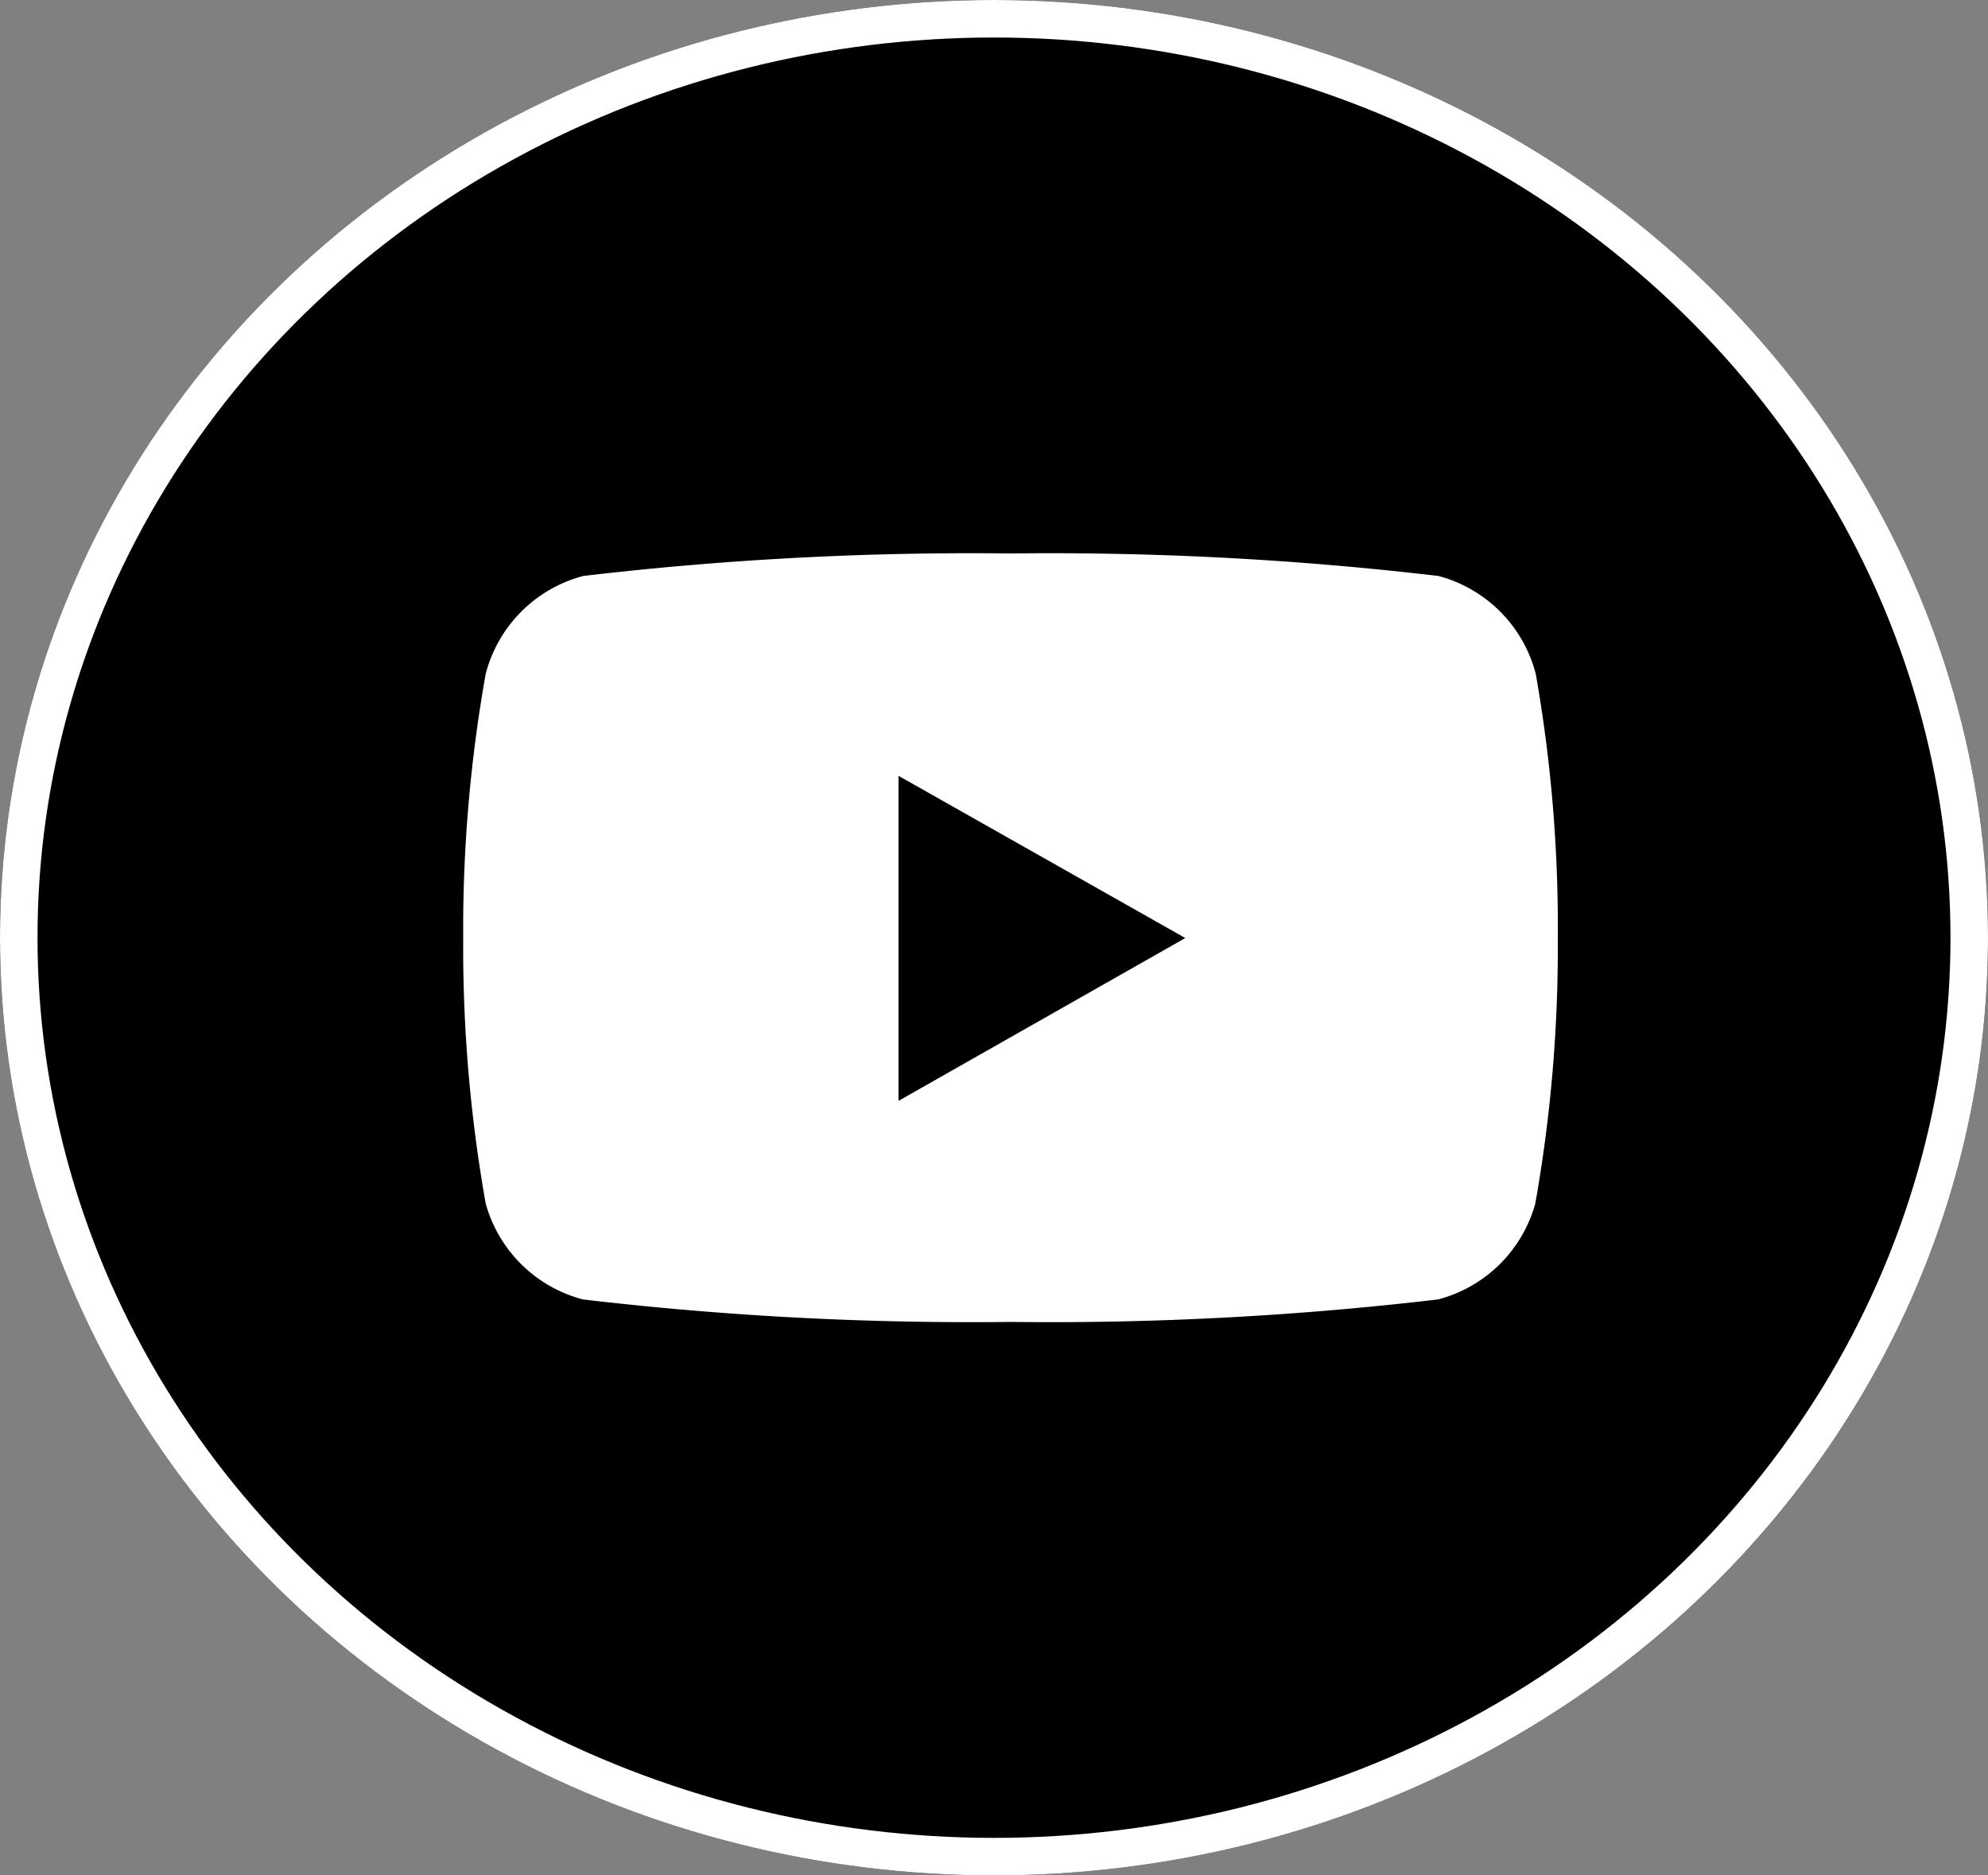 <svg xmlns="http://www.w3.org/2000/svg" width="53" height="50" viewBox="0 0 53 50">
  <rect x="0" y="0" width="53" height="50" fill="#808080" stroke="none"/>
  <g id="Group_594" data-name="Group 594" transform="translate(0.46 -0.384)">
    <g id="Ellipse_9" data-name="Ellipse 9" transform="translate(-0.46 0.384)" stroke="#fff" stroke-width="1">
      <ellipse cx="26.5" cy="25" rx="26.5" ry="25" stroke="none"/>
      <ellipse cx="26.5" cy="25" rx="26" ry="24.5" fill="none"/>
    </g>
    <path id="youtube-svgrepo-com" d="M32.594,9.594A3.649,3.649,0,0,0,30,6.985a88.39,88.39,0,0,0-11.4-.6,88.392,88.392,0,0,0-11.4.6A3.649,3.649,0,0,0,4.6,9.594,38.811,38.811,0,0,0,4,16.638a39.086,39.086,0,0,0,.6,7.08,3.649,3.649,0,0,0,2.591,2.555,88.376,88.376,0,0,0,11.4.6,88.375,88.375,0,0,0,11.4-.6,3.65,3.65,0,0,0,2.591-2.555,39.085,39.085,0,0,0,.6-7.08A38.8,38.8,0,0,0,32.594,9.594ZM15.605,21V12.313l7.646,4.325L15.605,20.98Z" transform="translate(7.889 8.755)" fill="#fff"/>
  </g>
</svg>
